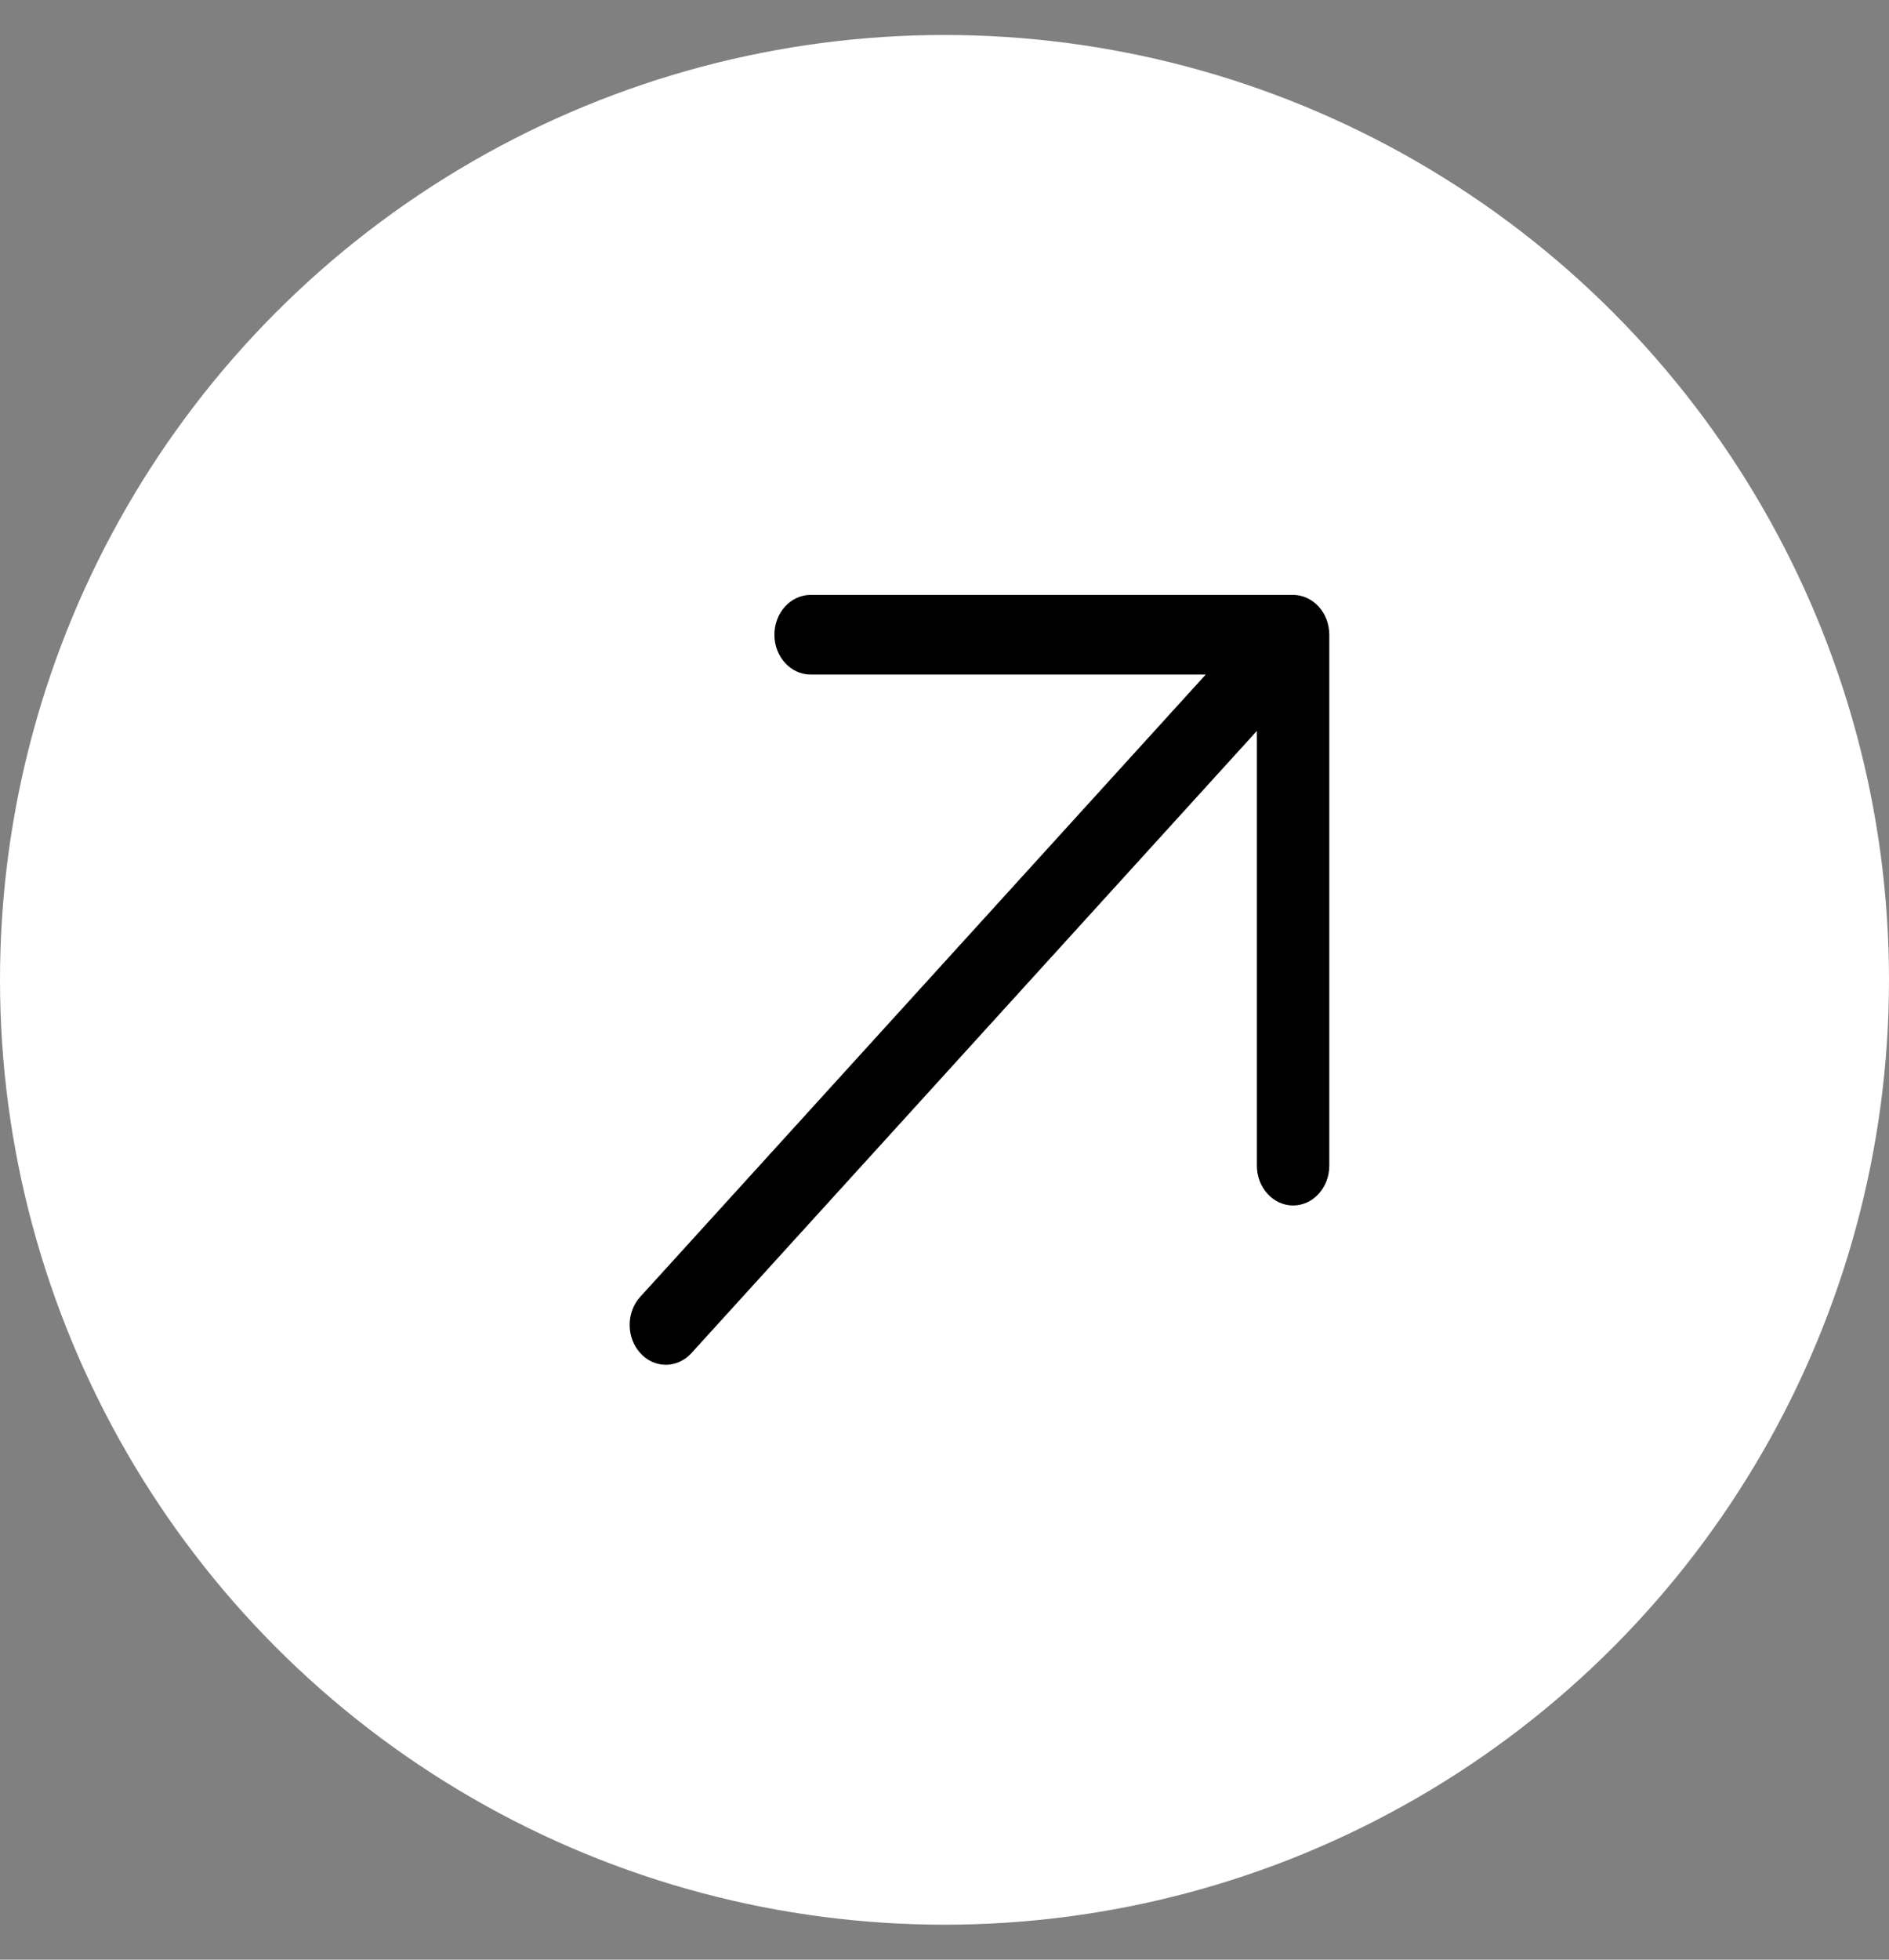 <svg width="27" height="28" viewBox="0 0 27 28" fill="none" xmlns="http://www.w3.org/2000/svg">
<rect x="0" y="0" width="27" height="28" fill="#808080" stroke="none"/>
<circle cx="13.5" cy="14" r="13.5" fill="white"/>
<path d="M19 9.069V16.655C19 16.969 18.768 17.224 18.483 17.224C18.197 17.224 17.965 16.969 17.965 16.655V10.443L9.883 19.333C9.782 19.444 9.65 19.5 9.517 19.5C9.385 19.5 9.252 19.445 9.152 19.333C8.949 19.111 8.949 18.75 9.152 18.528L17.234 9.638H11.586C11.301 9.638 11.069 9.383 11.069 9.069C11.069 8.755 11.301 8.5 11.586 8.5H18.483C18.55 8.5 18.617 8.515 18.681 8.544C18.807 8.602 18.908 8.712 18.961 8.852C18.986 8.921 19 8.995 19 9.069Z" fill="black"/>
</svg>
